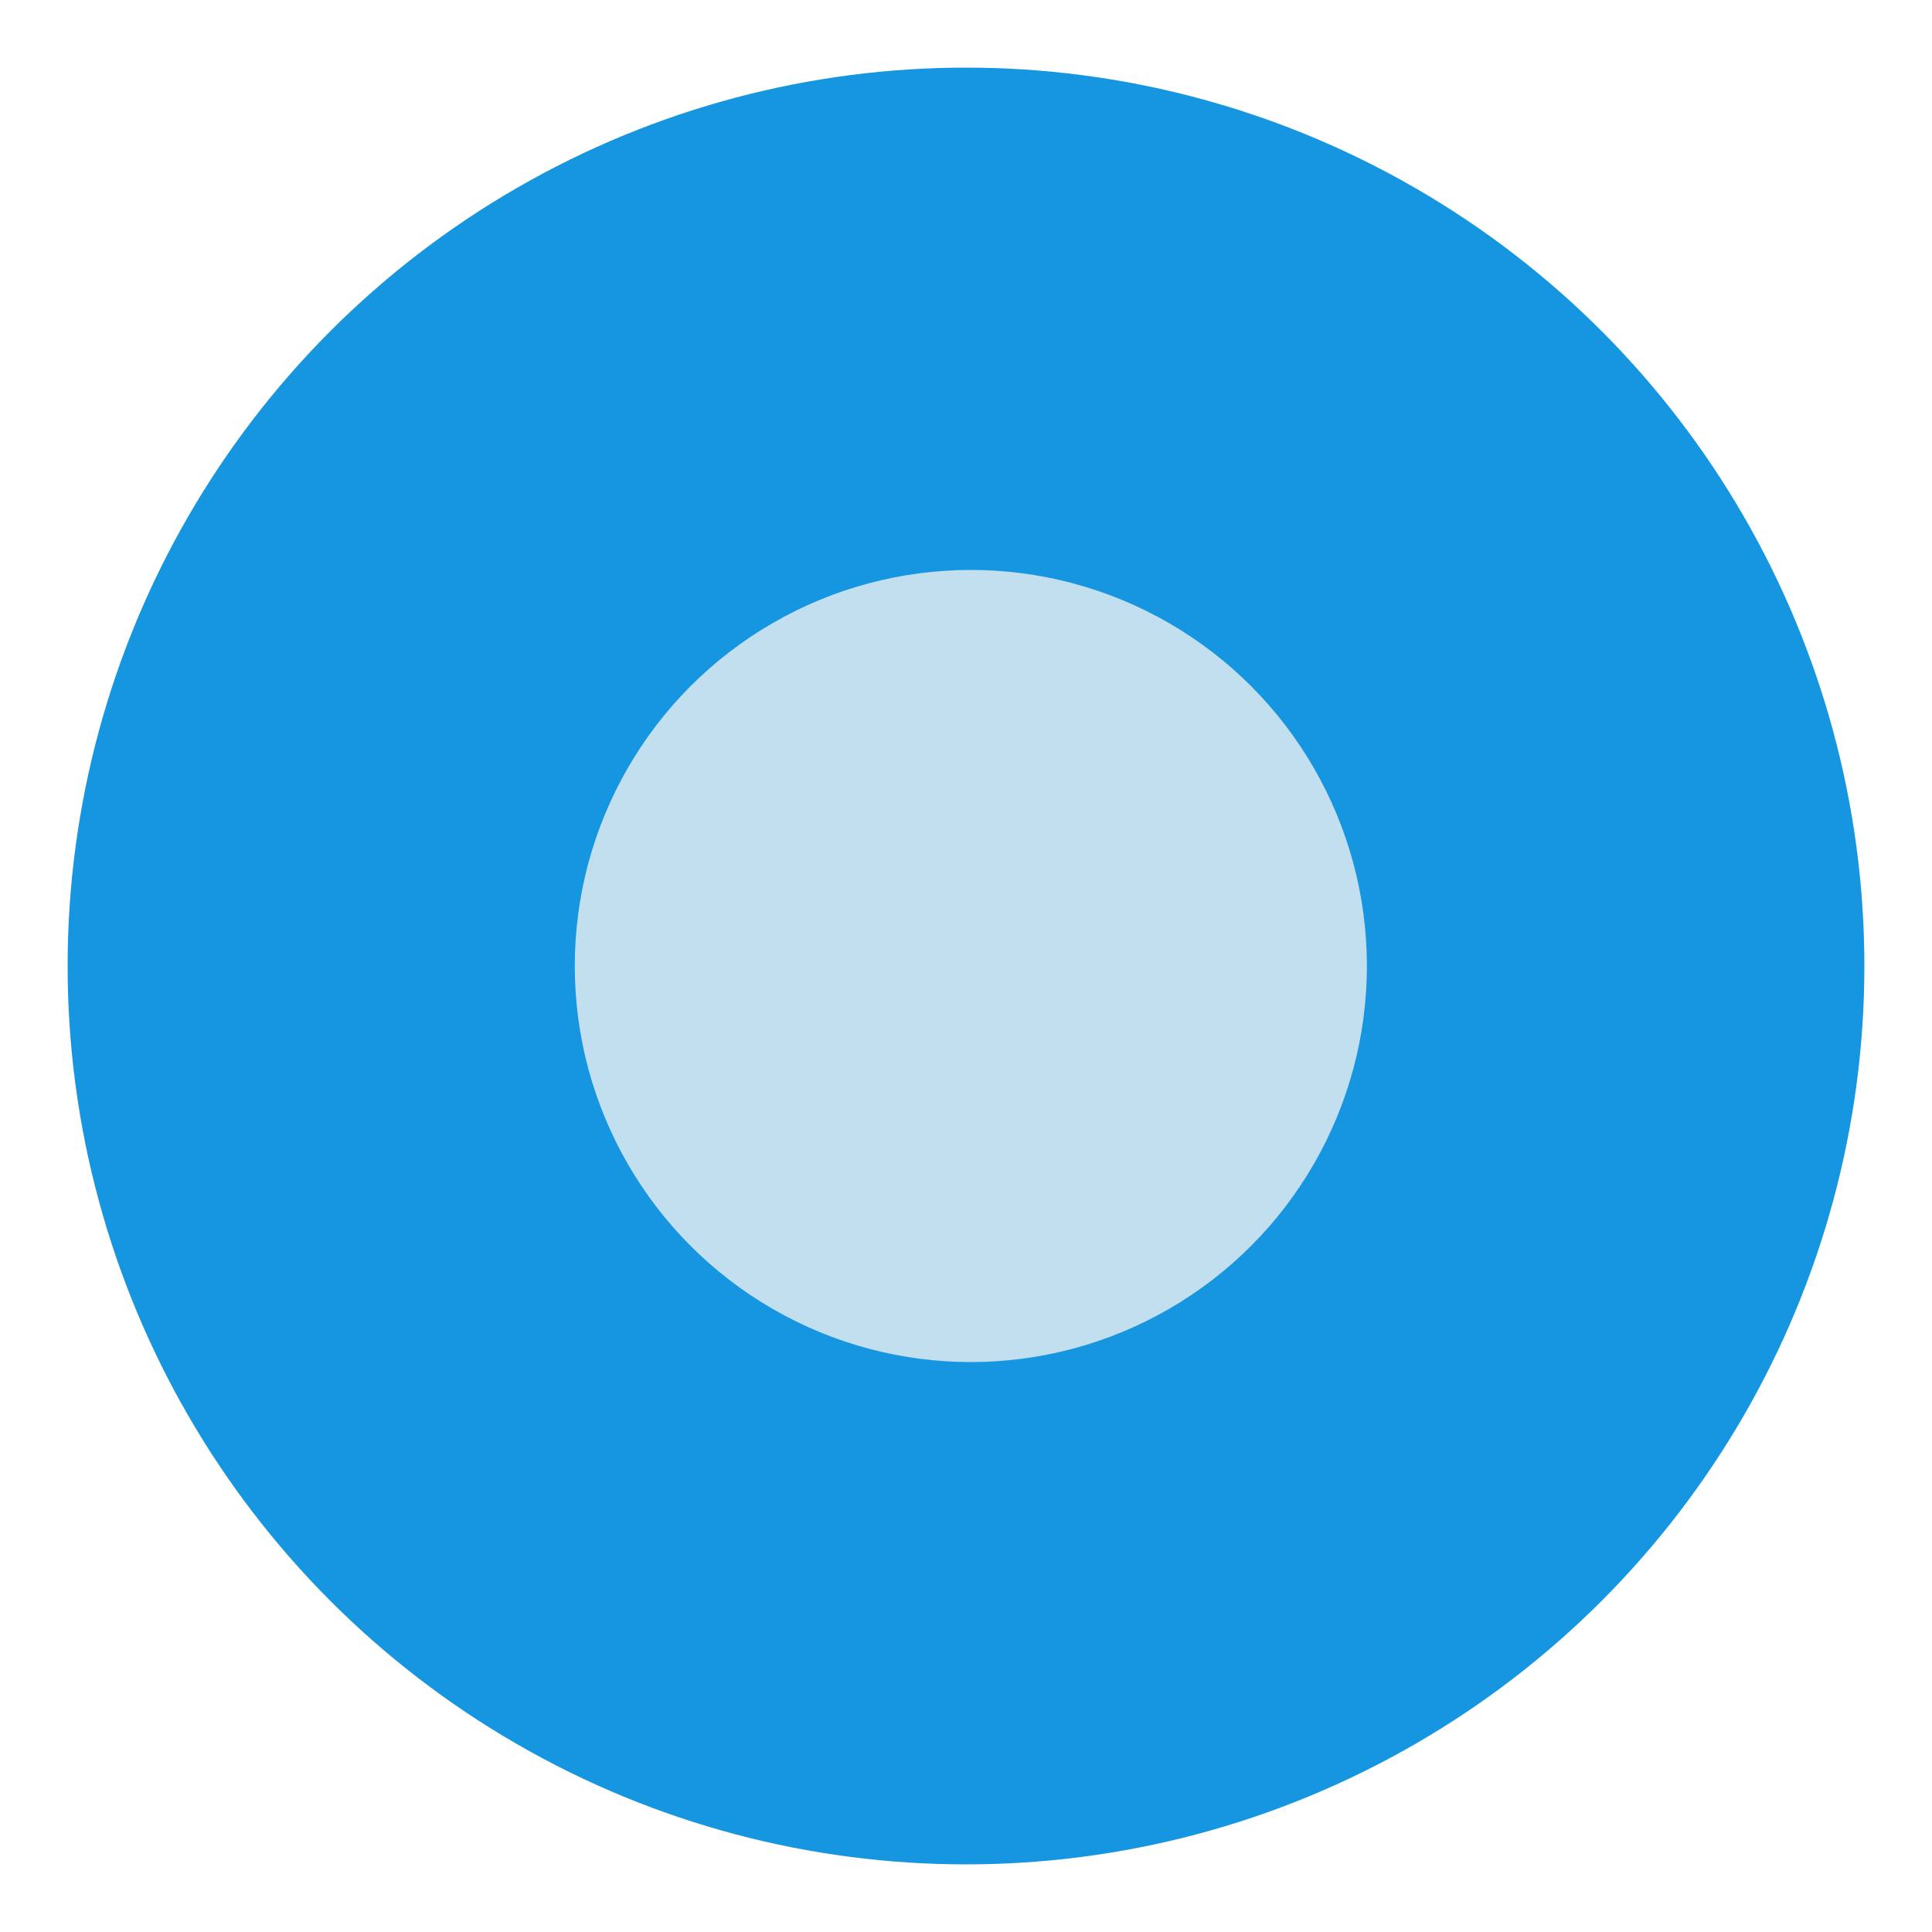 <svg width="400" height="400" viewBox="0 0 400 400" fill="none" xmlns="http://www.w3.org/2000/svg">
<rect width="400" height="400" fill="white"/>
<circle cx="200" cy="200" r="186" fill="#1696E0"/>
<circle cx="201" cy="200" r="82" fill="#C2DFF0"/>
</svg>
